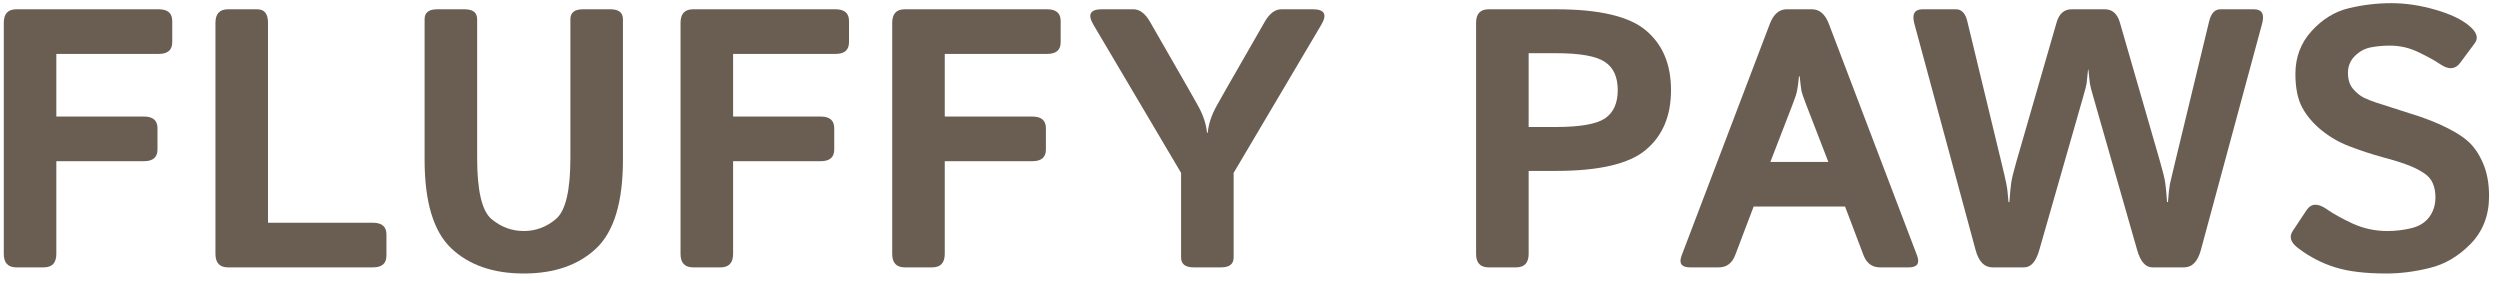 <?xml version="1.0" encoding="UTF-8"?> <svg xmlns="http://www.w3.org/2000/svg" width="187" height="21" viewBox="0 0 187 21" fill="none"><path d="M171.897 18.559C171.341 18.138 171.206 17.711 171.494 17.28L172.53 15.719C172.871 15.207 173.369 15.18 174.025 15.638C174.527 15.988 175.182 16.352 175.99 16.729C176.807 17.096 177.664 17.28 178.562 17.28C179.19 17.28 179.796 17.209 180.379 17.065C180.963 16.921 181.407 16.643 181.712 16.23C182.017 15.818 182.17 15.328 182.17 14.763C182.17 14.359 182.103 14.004 181.968 13.699C181.833 13.394 181.613 13.143 181.308 12.945C181.003 12.748 180.689 12.582 180.366 12.447C179.8 12.214 179.087 11.985 178.225 11.761C177.372 11.527 176.529 11.249 175.694 10.926C174.949 10.639 174.267 10.244 173.648 9.741C173.028 9.238 172.548 8.673 172.207 8.045C171.866 7.416 171.696 6.577 171.696 5.527C171.696 4.28 172.099 3.211 172.907 2.323C173.715 1.434 174.644 0.864 175.694 0.613C176.744 0.362 177.803 0.236 178.871 0.236C179.93 0.236 181.021 0.398 182.143 0.721C183.274 1.044 184.126 1.448 184.701 1.932C185.266 2.408 185.405 2.839 185.118 3.225L184.028 4.692C183.66 5.195 183.166 5.235 182.547 4.814C182.152 4.544 181.609 4.244 180.918 3.912C180.236 3.579 179.522 3.413 178.777 3.413C178.248 3.413 177.758 3.458 177.31 3.548C176.87 3.638 176.479 3.853 176.138 4.194C175.797 4.535 175.627 4.957 175.627 5.46C175.627 5.944 175.752 6.339 176.004 6.645C176.255 6.941 176.533 7.165 176.838 7.318C177.144 7.461 177.453 7.583 177.767 7.681C178.737 7.995 179.603 8.274 180.366 8.516C181.129 8.749 181.833 9.01 182.48 9.297C183.377 9.701 184.064 10.105 184.539 10.508C185.015 10.912 185.405 11.464 185.711 12.165C186.025 12.864 186.182 13.699 186.182 14.669C186.182 16.105 185.724 17.294 184.809 18.236C183.893 19.17 182.874 19.771 181.752 20.04C180.64 20.319 179.554 20.458 178.494 20.458C176.933 20.458 175.663 20.305 174.684 20C173.706 19.704 172.777 19.224 171.897 18.559Z" fill="#6A5E52"></path><path d="M143.194 1.771C142.997 1.053 143.203 0.694 143.813 0.694H146.304C146.726 0.694 147.009 0.99 147.152 1.582L149.71 12.165C149.899 12.936 150.02 13.466 150.074 13.753C150.137 14.031 150.19 14.485 150.235 15.113H150.303C150.347 14.485 150.392 14.009 150.437 13.686C150.482 13.363 150.612 12.829 150.828 12.084L153.83 1.69C154.018 1.026 154.395 0.694 154.961 0.694H157.438C158.004 0.694 158.38 1.026 158.569 1.69L161.571 12.084C161.787 12.829 161.917 13.363 161.962 13.686C162.007 14.009 162.051 14.485 162.096 15.113H162.164C162.209 14.485 162.258 14.031 162.312 13.753C162.375 13.466 162.5 12.936 162.689 12.165L165.247 1.582C165.39 0.99 165.673 0.694 166.095 0.694H168.586C169.196 0.694 169.402 1.053 169.205 1.771L164.627 18.694C164.394 19.565 163.972 20 163.362 20H161.006C160.485 20 160.104 19.569 159.861 18.707L156.63 7.425C156.451 6.815 156.348 6.42 156.321 6.241C156.294 6.052 156.258 5.707 156.213 5.204H156.186C156.141 5.707 156.105 6.052 156.078 6.241C156.051 6.42 155.948 6.815 155.769 7.425L152.537 18.707C152.295 19.569 151.914 20 151.393 20H149.037C148.427 20 148.005 19.565 147.772 18.694L143.194 1.771Z" fill="#6A5E52"></path><path d="M126.419 20C125.773 20 125.562 19.704 125.786 19.111L132.383 1.784C132.661 1.057 133.083 0.694 133.649 0.694H135.534C136.099 0.694 136.521 1.057 136.799 1.784L143.396 19.111C143.62 19.704 143.41 20 142.763 20H140.623C140.03 20 139.617 19.69 139.384 19.071L138.011 15.45H131.172L129.798 19.071C129.565 19.69 129.152 20 128.56 20H126.419ZM132.424 12.111H136.759L135.103 7.829C134.905 7.327 134.784 6.963 134.739 6.739C134.703 6.505 134.663 6.164 134.618 5.716H134.564C134.519 6.164 134.474 6.505 134.43 6.739C134.394 6.963 134.277 7.327 134.08 7.829L132.424 12.111Z" fill="#6A5E52"></path><path d="M111.354 20C110.725 20 110.411 19.663 110.411 18.99V1.704C110.411 1.03 110.725 0.694 111.354 0.694H116.389C119.62 0.694 121.859 1.219 123.107 2.269C124.364 3.319 124.992 4.809 124.992 6.739C124.992 8.669 124.364 10.159 123.107 11.209C121.859 12.259 119.62 12.784 116.389 12.784H114.343V18.99C114.343 19.663 114.028 20 113.4 20H111.354ZM114.343 9.499H116.376C118.171 9.499 119.391 9.288 120.037 8.866C120.684 8.435 121.007 7.726 121.007 6.739C121.007 5.752 120.684 5.047 120.037 4.625C119.391 4.194 118.171 3.979 116.376 3.979H114.343V9.499Z" fill="#6A5E52"></path><path d="M81.789 1.852C81.331 1.08 81.542 0.694 82.421 0.694H84.778C85.244 0.694 85.657 1.004 86.016 1.623L88.884 6.618C88.965 6.752 89.202 7.174 89.597 7.883C89.992 8.583 90.221 9.265 90.284 9.93H90.338C90.401 9.265 90.629 8.583 91.024 7.883C91.419 7.174 91.657 6.752 91.738 6.618L94.606 1.623C94.965 1.004 95.377 0.694 95.844 0.694H98.2C99.08 0.694 99.291 1.08 98.833 1.852L92.276 12.932V19.259C92.276 19.753 91.962 20 91.334 20H89.288C88.659 20 88.345 19.753 88.345 19.259V12.932L81.789 1.852Z" fill="#6A5E52"></path><path d="M67.679 20C67.051 20 66.737 19.663 66.737 18.99V1.704C66.737 1.03 67.051 0.694 67.679 0.694H78.329C79.002 0.694 79.338 0.986 79.338 1.569V3.158C79.338 3.741 79.002 4.033 78.329 4.033H70.668V8.718H77.225C77.898 8.718 78.234 9.01 78.234 9.593V11.182C78.234 11.765 77.898 12.057 77.225 12.057H70.668V18.99C70.668 19.663 70.354 20 69.726 20H67.679Z" fill="#6A5E52"></path><path d="M51.847 20C51.218 20 50.904 19.663 50.904 18.99V1.704C50.904 1.03 51.218 0.694 51.847 0.694H62.496C63.169 0.694 63.506 0.986 63.506 1.569V3.158C63.506 3.741 63.169 4.033 62.496 4.033H54.836V8.718H61.392C62.065 8.718 62.402 9.01 62.402 9.593V11.182C62.402 11.765 62.065 12.057 61.392 12.057H54.836V18.99C54.836 19.663 54.521 20 53.893 20H51.847Z" fill="#6A5E52"></path><path d="M31.76 11.963V1.434C31.76 0.941 32.074 0.694 32.702 0.694H34.749C35.377 0.694 35.691 0.941 35.691 1.434V11.828C35.691 14.251 36.045 15.768 36.755 16.378C37.473 16.98 38.28 17.28 39.178 17.28C40.075 17.28 40.879 16.98 41.588 16.378C42.306 15.768 42.665 14.251 42.665 11.828V1.434C42.665 0.941 42.979 0.694 43.607 0.694H45.654C46.282 0.694 46.596 0.941 46.596 1.434V11.963C46.596 15.104 45.932 17.307 44.604 18.573C43.275 19.829 41.467 20.458 39.178 20.458C36.889 20.458 35.081 19.829 33.752 18.573C32.424 17.307 31.76 15.104 31.76 11.963Z" fill="#6A5E52"></path><path d="M17.058 20C16.43 20 16.116 19.663 16.116 18.99V1.704C16.116 1.03 16.43 0.694 17.058 0.694H19.239C19.778 0.694 20.047 1.03 20.047 1.704V16.661H27.896C28.569 16.661 28.906 16.953 28.906 17.536V19.125C28.906 19.708 28.569 20 27.896 20H17.058Z" fill="#6A5E52"></path><path d="M1.225 20C0.597 20 0.283 19.663 0.283 18.99V1.704C0.283 1.03 0.597 0.694 1.225 0.694H11.875C12.548 0.694 12.884 0.986 12.884 1.569V3.158C12.884 3.741 12.548 4.033 11.875 4.033H4.214V8.718H10.771C11.444 8.718 11.78 9.01 11.78 9.593V11.182C11.78 11.765 11.444 12.057 10.771 12.057H4.214V18.99C4.214 19.663 3.9 20 3.272 20H1.225Z" fill="#6A5E52"></path></svg> 